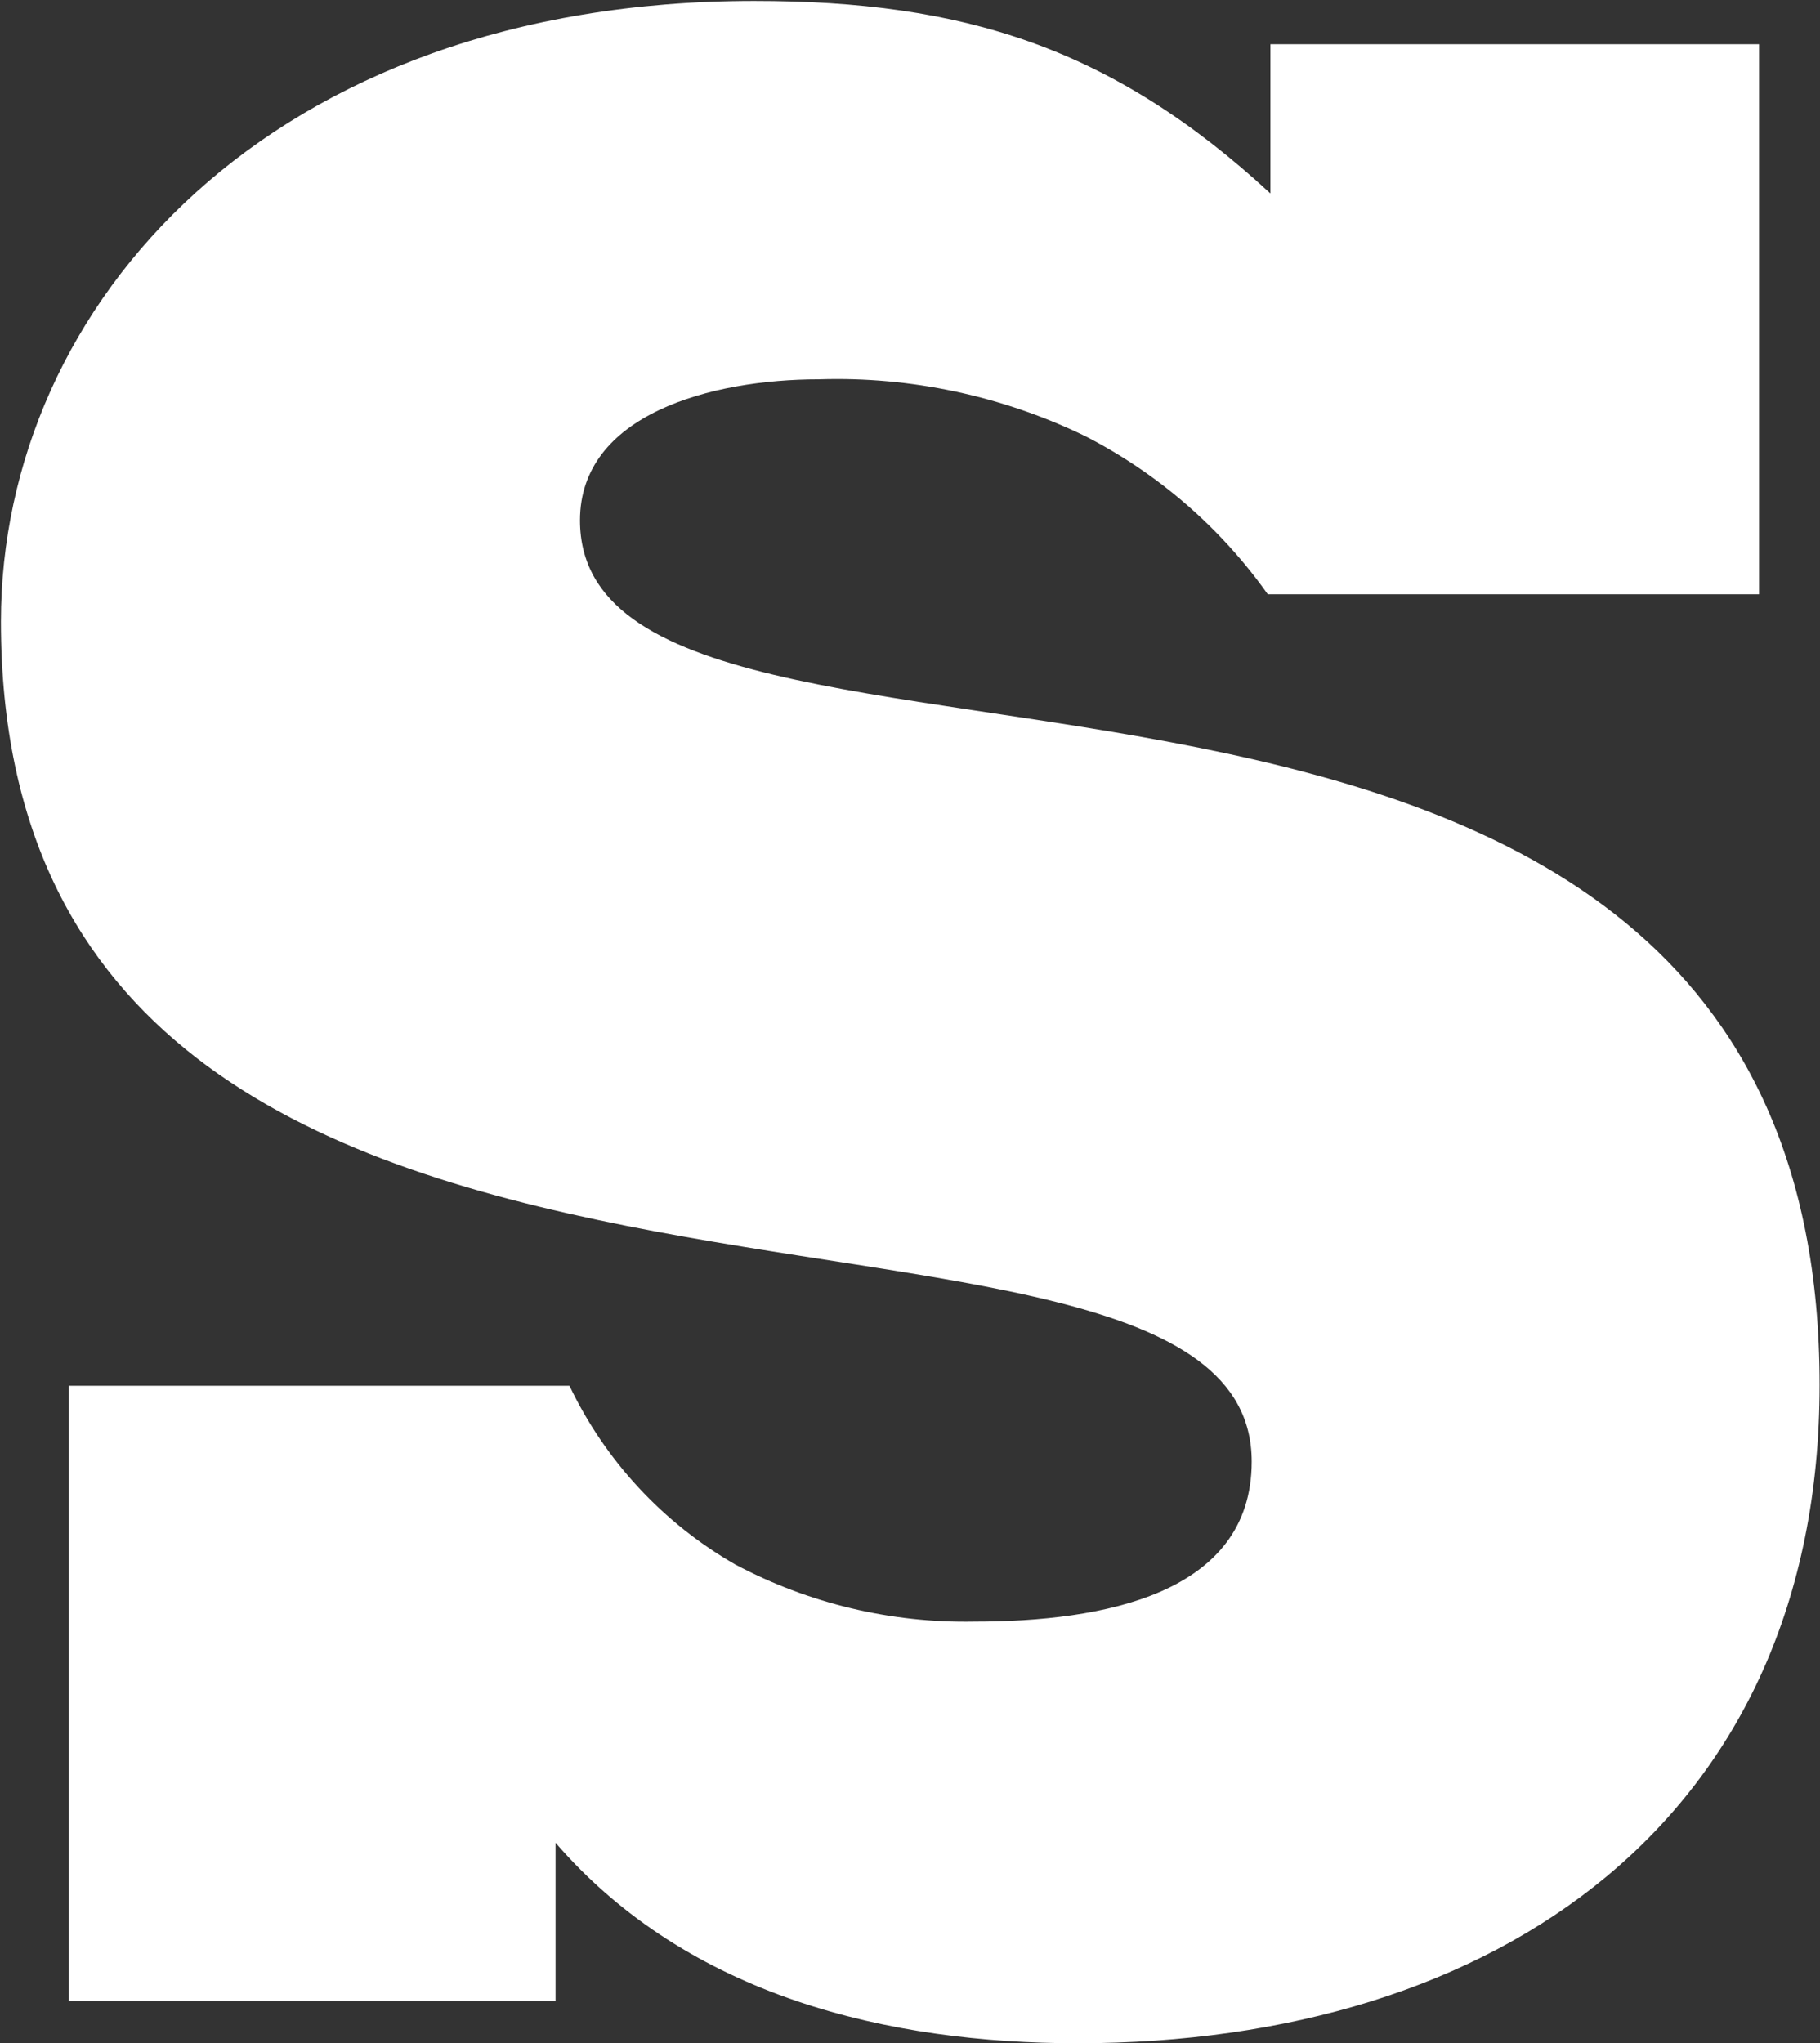 <svg version="1.2" xmlns="http://www.w3.org/2000/svg" viewBox="0 0 1371 1539" width="1371" height="1539">
	<rect x="0" y="0" width="1371" height="1539" fill="#333333" stroke="none"/>
	<title>VertLogoColor</title>
	<defs>
		<clipPath clipPathUnits="userSpaceOnUse" id="cp1">
			<path d="m11751.27-200.69v4404.25h-11763.91v-4404.25z"/>
		</clipPath>
	</defs>
	<style>
		.s0 { fill: #ffffff } 
	</style>
	<g id="Clip-Path" clip-path="url(#cp1)">
		<g>
			<path fill-rule="evenodd" class="s0" d="m1325.1 447.6v-414.3h-368.1v112.4c-119.5-110.2-231.3-145-388.9-145-364.6 0-567.4 228.6-567.4 467.4 0 316.4 235.6 408.3 471.1 455.2 235.5 46.9 471.1 46.9 471.1 177.6 0 100-112.5 120.5-208.8 120.5-62.8 1.2-124.9-13.6-180.4-43.1-54.3-31.2-97.8-78.1-124.7-134.5h-377.1v463.3h366.6v-119.1c100.4 116.2 251.8 151 393.2 151 317.2 0 559-169.5 559-496 0-334.7-233.4-432.8-467-479.7-233.6-46.9-466.8-42.8-466.8-171.4 0-79.5 98.2-106.2 180.1-106.2 69.4-2.2 138.3 12.6 200.7 42.9 54.7 28.1 101.8 68.9 137.3 119z"/>
		</g>
	</g>
</svg>